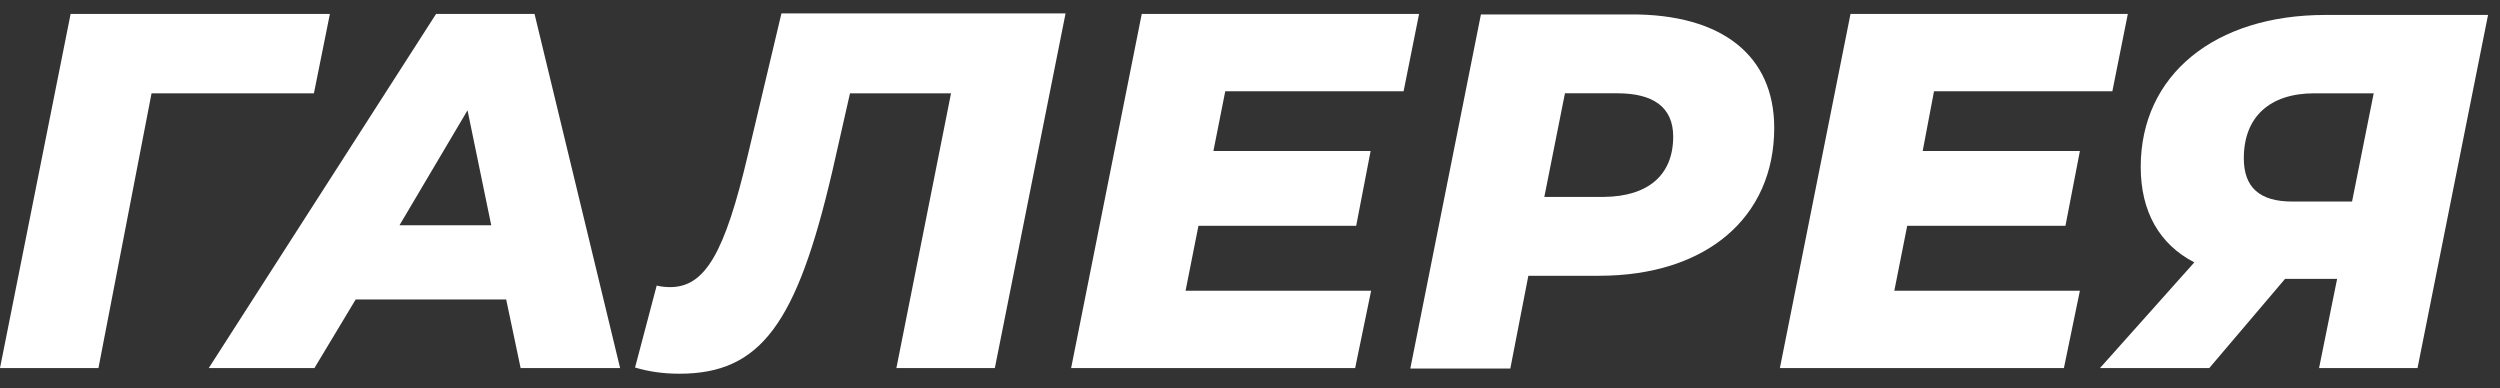 <?xml version="1.0" encoding="UTF-8"?> <!-- Generator: Adobe Illustrator 26.5.0, SVG Export Plug-In . SVG Version: 6.00 Build 0) --> <svg xmlns="http://www.w3.org/2000/svg" xmlns:xlink="http://www.w3.org/1999/xlink" id="Слой_1" x="0px" y="0px" viewBox="0 0 485 75.3" style="enable-background:new 0 0 485 75.3;" xml:space="preserve"><rect x="0" y="0" width="485" height="75.3" fill="#333333" stroke="none"/> <style type="text/css"> .st0{fill:#FFFFFF;} </style> <g> <path class="st0" d="M60.9,18.1H29.4L19.1,71.4H0L13.7,2.7H64L60.9,18.1z"></path> <path class="st0" d="M98.2,58.1H69L61,71.4H40.5L84.6,2.7h19.1l16.6,68.7H101L98.2,58.1z M95.3,43.7l-4.6-22.3L77.5,43.7H95.3z"></path> <path class="st0" d="M206.7,2.7L193,71.4h-19.1l10.6-53.3h-19.6l-3.4,15c-6.9,29.7-13.9,39.4-29.7,39.4c-3.1,0-5.9-0.4-8.6-1.2 l4.2-15.9c0.8,0.2,1.7,0.3,2.6,0.3c6.8,0,10.6-6.6,15.1-25.7l6.5-27.4H206.7z"></path> <path class="st0" d="M237.7,17.7l-2.3,11.6h30.5l-2.8,14.5h-30.6L230,56.4h36l-3.1,15h-55.1l13.7-68.7h53.8l-3,15H237.7z"></path> <path class="st0" d="M344.2,24.8c0,17.4-13.2,28.7-34,28.7h-13.7l-3.5,18h-19.4l13.7-68.7h29C334.2,2.7,344.2,10.9,344.2,24.8z M324.6,26.5c0-5.8-4-8.4-10.8-8.4h-10.2l-4,20.1h11.6C319.7,38.1,324.6,34,324.6,26.5z"></path> <path class="st0" d="M375.2,17.7L373,29.3h30.5l-2.8,14.5H370l-2.5,12.6h36l-3.1,15h-55.1l13.7-68.7h53.8l-3,15H375.2z"></path> <path class="st0" d="M482.7,2.8l-13.7,68.6h-19.1l3.5-17.3h-10.1l-14.7,17.3h-21.2l18.3-20.5c-6.8-3.5-10.4-9.9-10.4-18.5 c0-17.9,14.4-29.5,35.8-29.5H482.7z M435.3,30.7c0,5.6,3,8.4,9.4,8.4h11.6l4.2-21H449C440.3,18.1,435.3,22.7,435.3,30.7z"></path> </g> </svg> 